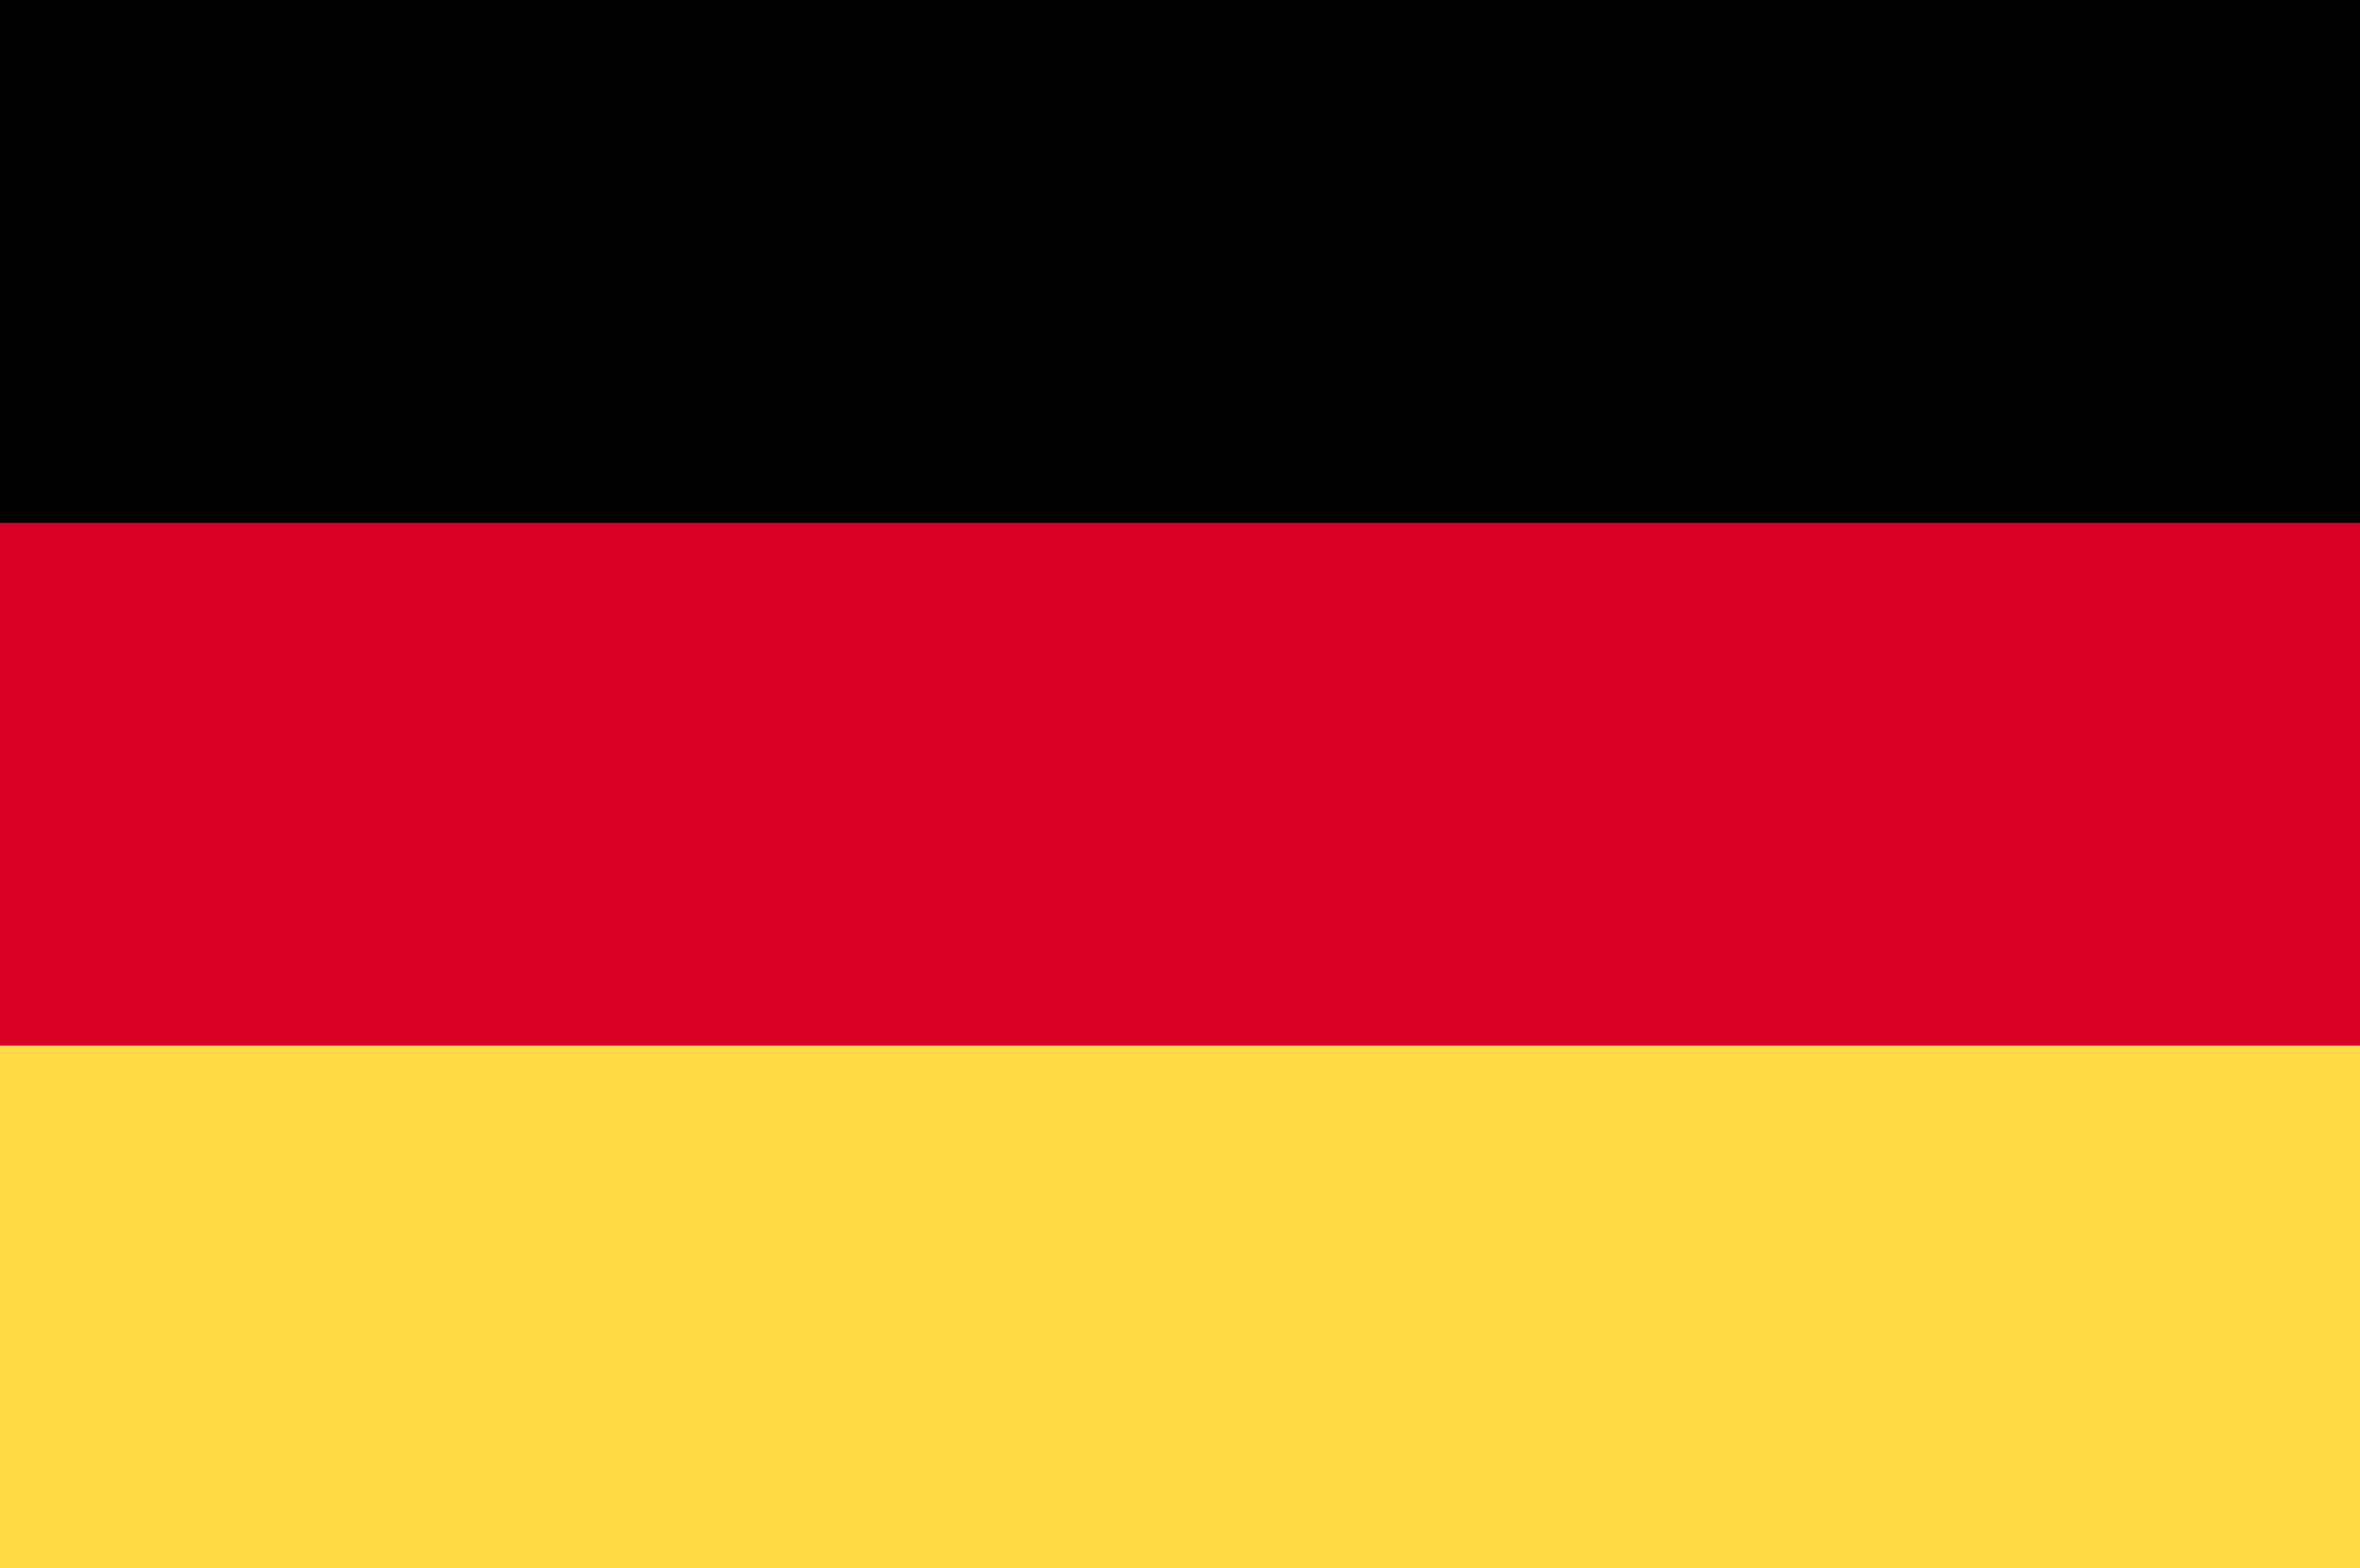 <svg width="161" height="107" viewBox="0 0 161 107" fill="none" xmlns="http://www.w3.org/2000/svg">
<g clip-path="url(#clip0_8_3917)">
<path d="M0 -0.001H161V107.001H0V-0.001Z" fill="#D80027"/>
<path d="M0 -0.001H161V35.665H0V-0.001Z" fill="black"/>
<path d="M0 71.331H161V106.997H0V71.331Z" fill="#FFDA44"/>
</g>
<defs>
<clipPath id="clip0_8_3917">
<rect width="161" height="107" fill="white"/>
</clipPath>
</defs>
</svg>
